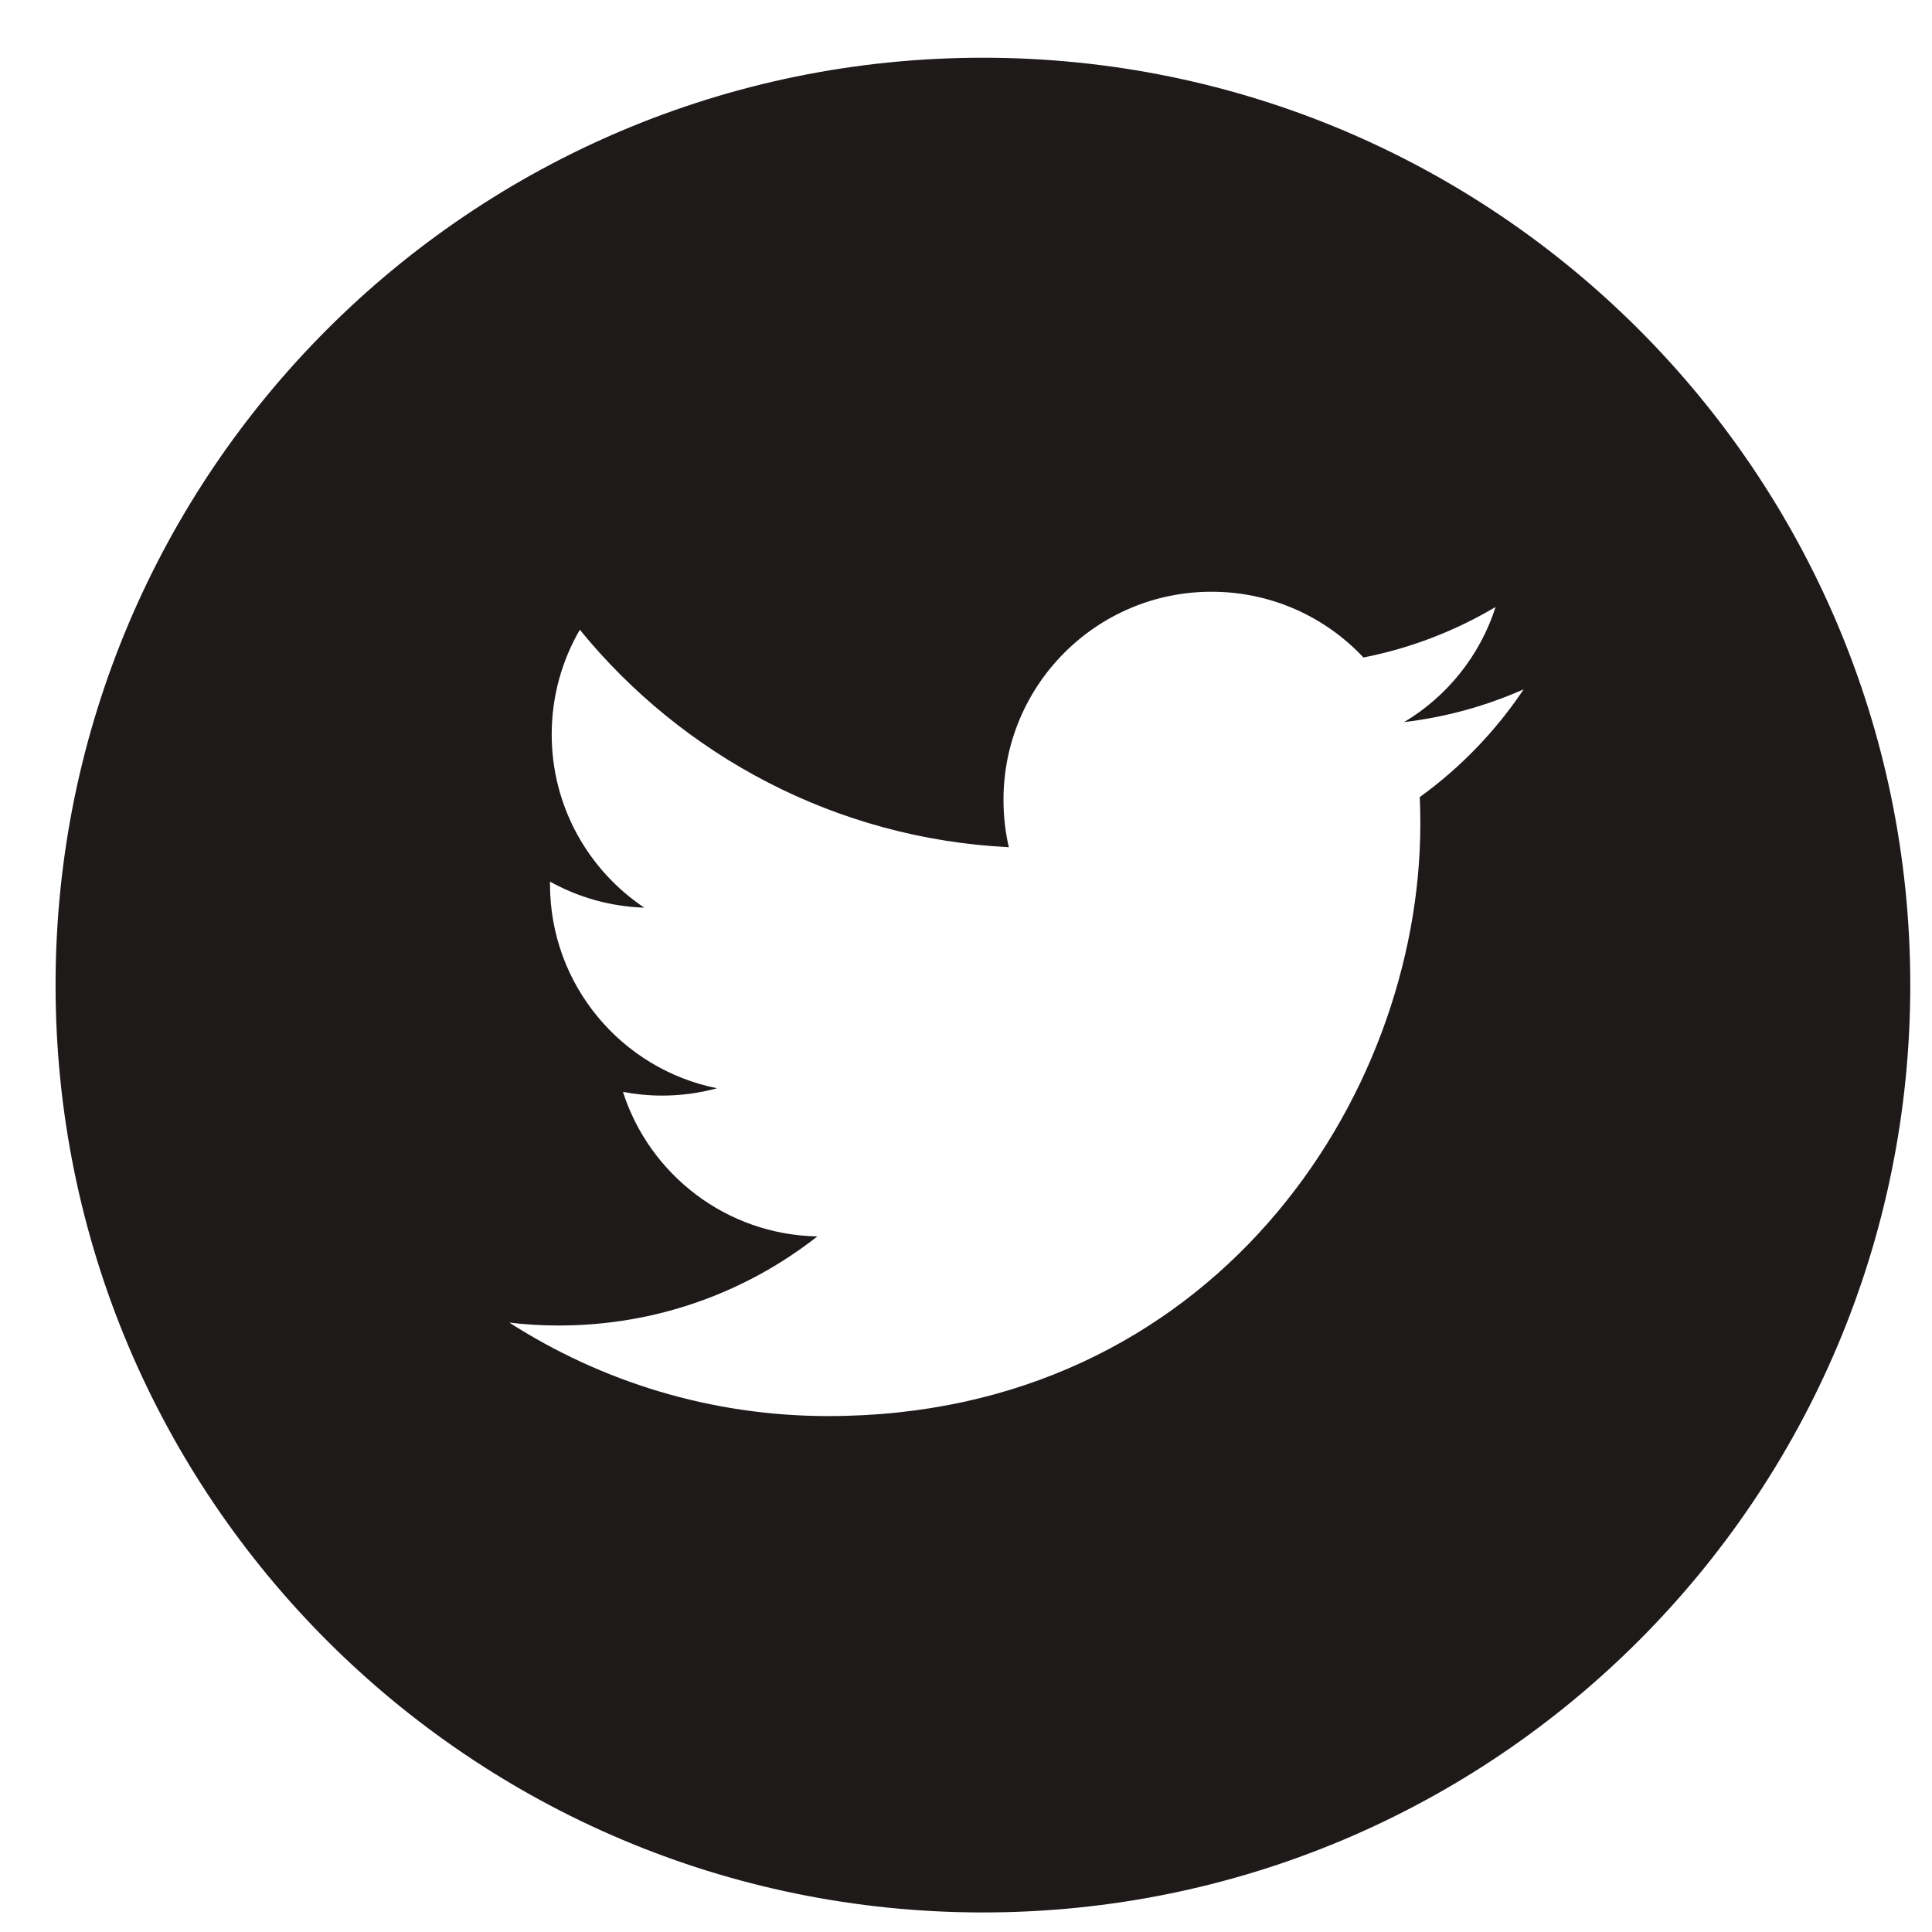 <?xml version="1.0" encoding="UTF-8"?> <svg xmlns="http://www.w3.org/2000/svg" width="25" height="25" viewBox="0 0 25 25" fill="none"> <path fill-rule="evenodd" clip-rule="evenodd" d="M12.719 24.747C19.346 24.747 24.719 19.374 24.719 12.747C24.719 6.119 19.346 0.747 12.719 0.747C6.091 0.747 0.719 6.119 0.719 12.747C0.719 19.374 6.091 24.747 12.719 24.747ZM18.169 9.344C18.714 9.279 19.233 9.134 19.716 8.92C19.355 9.46 18.898 9.934 18.372 10.314C18.377 10.429 18.379 10.546 18.379 10.662C18.379 14.221 15.671 18.324 10.718 18.324C9.197 18.324 7.782 17.878 6.59 17.114C6.801 17.14 7.015 17.152 7.232 17.152C8.495 17.152 9.656 16.722 10.577 15.999C9.399 15.978 8.404 15.199 8.061 14.129C8.225 14.16 8.395 14.177 8.568 14.177C8.814 14.177 9.052 14.144 9.278 14.082C8.045 13.835 7.117 12.747 7.117 11.442V11.408C7.48 11.61 7.896 11.731 8.337 11.745C7.615 11.262 7.139 10.438 7.139 9.504C7.139 9.01 7.272 8.547 7.503 8.149C8.832 9.779 10.816 10.851 13.054 10.963C13.009 10.767 12.985 10.561 12.985 10.35C12.985 8.863 14.19 7.657 15.678 7.657C16.452 7.657 17.152 7.984 17.643 8.508C18.257 8.387 18.833 8.163 19.353 7.854C19.152 8.483 18.726 9.011 18.169 9.344Z" fill="#1F1A1A"></path> </svg> 